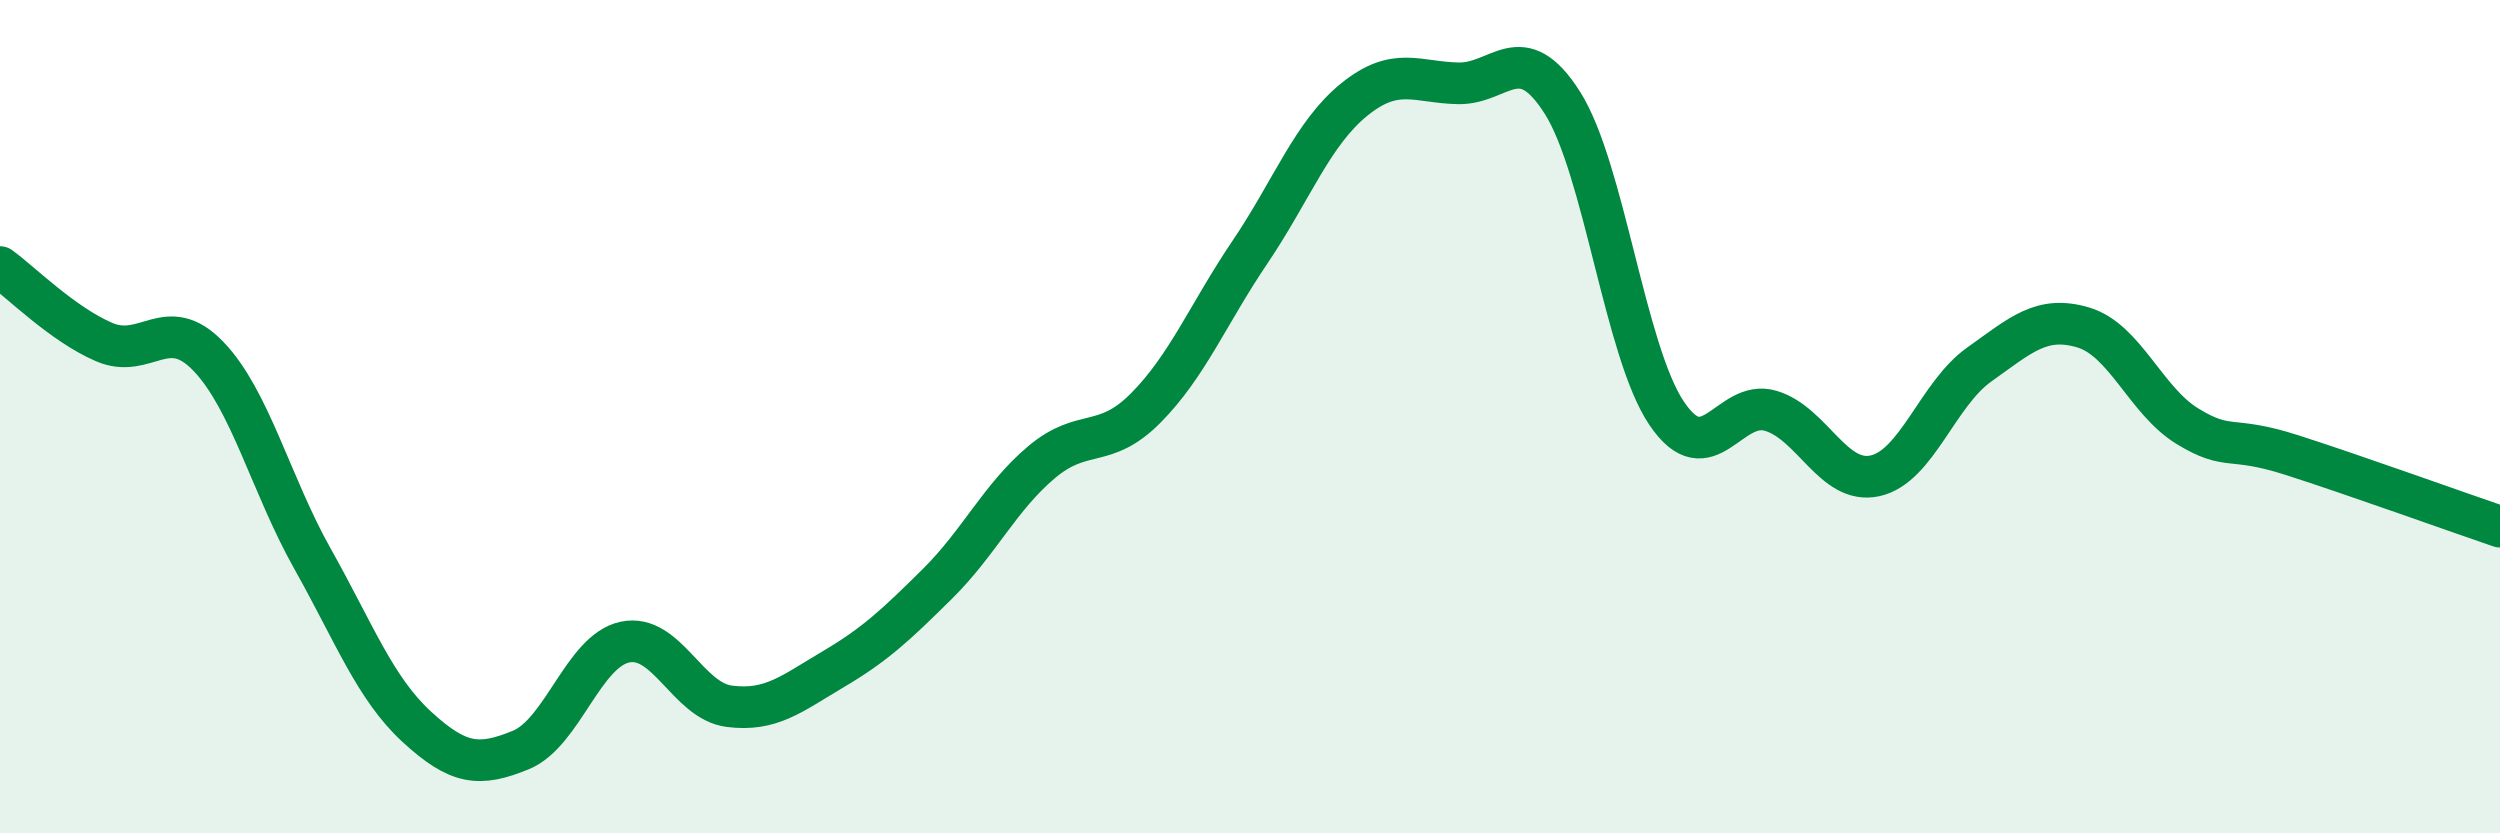 
    <svg width="60" height="20" viewBox="0 0 60 20" xmlns="http://www.w3.org/2000/svg">
      <path
        d="M 0,6.41 C 0.5,6.77 1.5,7.78 2.5,8.21 C 3.5,8.64 4,7.51 5,8.55 C 6,9.59 6.5,11.63 7.5,13.41 C 8.5,15.19 9,16.52 10,17.44 C 11,18.36 11.5,18.41 12.5,18 C 13.5,17.59 14,15.62 15,15.41 C 16,15.2 16.5,16.82 17.5,16.95 C 18.5,17.08 19,16.65 20,16.06 C 21,15.47 21.5,15 22.5,14.01 C 23.5,13.02 24,11.93 25,11.09 C 26,10.25 26.5,10.8 27.5,9.79 C 28.5,8.78 29,7.53 30,6.05 C 31,4.57 31.5,3.2 32.5,2.39 C 33.5,1.58 34,1.98 35,2 C 36,2.02 36.5,0.89 37.5,2.47 C 38.5,4.05 39,8.44 40,9.92 C 41,11.4 41.5,9.56 42.5,9.86 C 43.5,10.16 44,11.64 45,11.42 C 46,11.2 46.5,9.46 47.5,8.75 C 48.5,8.04 49,7.56 50,7.86 C 51,8.16 51.5,9.62 52.5,10.23 C 53.5,10.84 53.5,10.44 55,10.92 C 56.5,11.4 59,12.3 60,12.64L60 20L0 20Z"
        fill="#008740"
        opacity="0.1"
        stroke-linecap="round"
        stroke-linejoin="round"
      />
      <path
        d="M 0,6.41 C 0.5,6.77 1.5,7.78 2.5,8.21 C 3.5,8.64 4,7.51 5,8.55 C 6,9.59 6.5,11.63 7.5,13.41 C 8.5,15.19 9,16.52 10,17.44 C 11,18.36 11.5,18.41 12.5,18 C 13.5,17.59 14,15.62 15,15.41 C 16,15.2 16.5,16.82 17.5,16.95 C 18.5,17.08 19,16.65 20,16.06 C 21,15.47 21.5,15 22.5,14.01 C 23.5,13.02 24,11.93 25,11.09 C 26,10.25 26.5,10.8 27.5,9.79 C 28.5,8.78 29,7.53 30,6.05 C 31,4.57 31.5,3.2 32.5,2.39 C 33.5,1.58 34,1.98 35,2 C 36,2.02 36.5,0.89 37.5,2.47 C 38.5,4.05 39,8.44 40,9.92 C 41,11.4 41.5,9.56 42.5,9.86 C 43.5,10.16 44,11.64 45,11.42 C 46,11.2 46.5,9.46 47.5,8.75 C 48.5,8.04 49,7.56 50,7.86 C 51,8.16 51.5,9.62 52.5,10.23 C 53.5,10.84 53.5,10.44 55,10.92 C 56.5,11.4 59,12.3 60,12.64"
        stroke="#008740"
        stroke-width="1"
        fill="none"
        stroke-linecap="round"
        stroke-linejoin="round"
      />
    </svg>
  